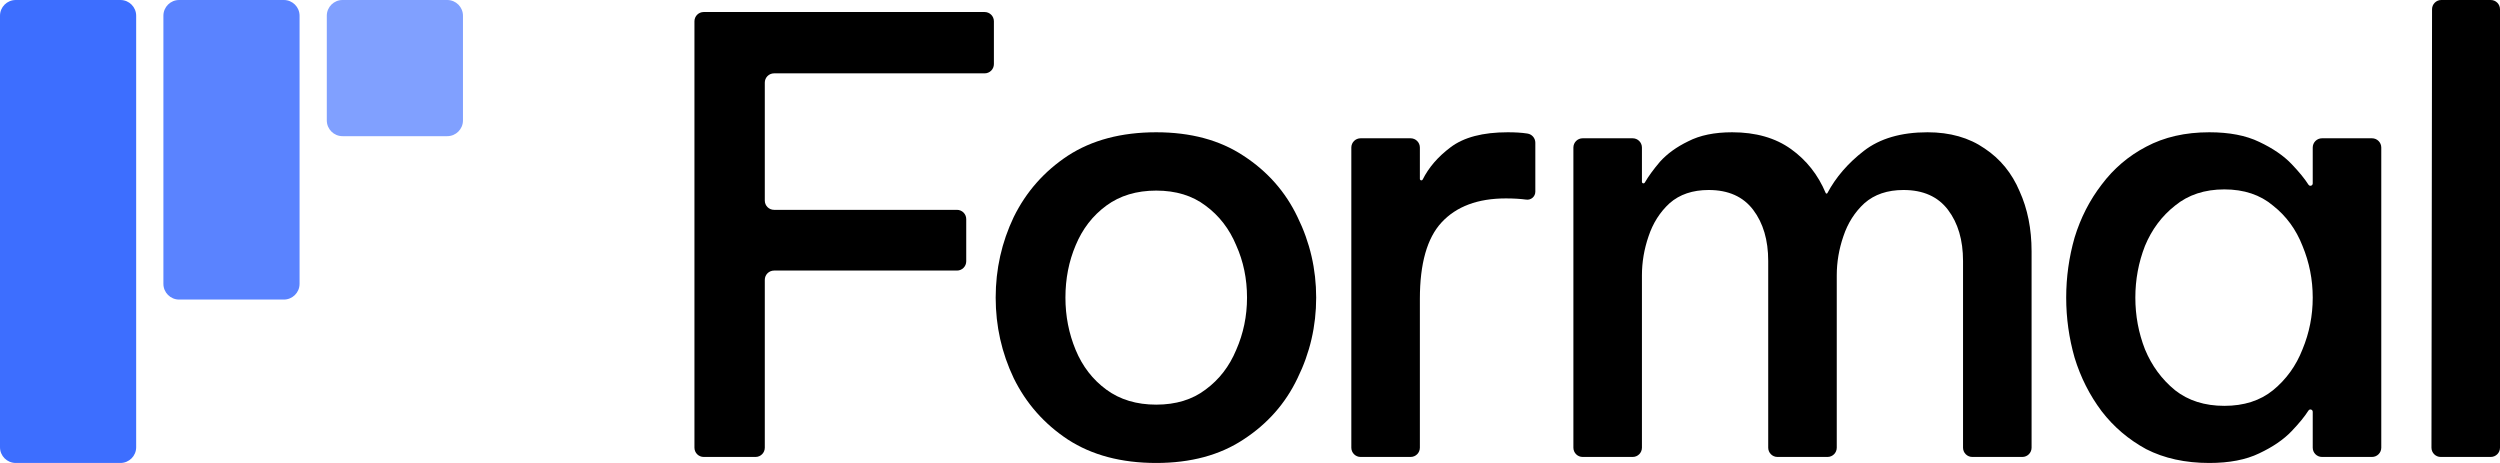 <svg width="540" height="100" viewBox="0 0 540 100" fill="none" xmlns="http://www.w3.org/2000/svg">
<path d="M152 98.701C150.895 98.701 150 97.806 150 96.701V4.597C150 3.493 150.895 2.597 152 2.597H212.682C213.786 2.597 214.682 3.493 214.682 4.597V13.844C214.682 14.949 213.786 15.844 212.682 15.844H167.196C166.092 15.844 165.196 16.74 165.196 17.844V43.325C165.196 44.429 166.092 45.325 167.196 45.325H206.707C207.812 45.325 208.707 46.22 208.707 47.325V56.442C208.707 57.546 207.812 58.442 206.707 58.442H167.196C166.092 58.442 165.196 59.337 165.196 60.442V96.701C165.196 97.806 164.301 98.701 163.196 98.701H152Z" fill="black"/>
<path d="M249.745 100C242.212 100 235.847 98.312 230.652 94.935C225.543 91.558 221.647 87.143 218.963 81.688C216.365 76.234 215.066 70.433 215.066 64.286C215.066 58.139 216.365 52.338 218.963 46.883C221.647 41.429 225.543 37.013 230.652 33.636C235.847 30.26 242.212 28.571 249.745 28.571C257.191 28.571 263.469 30.26 268.578 33.636C273.773 37.013 277.67 41.429 280.267 46.883C282.951 52.338 284.294 58.139 284.294 64.286C284.294 70.433 282.951 76.234 280.267 81.688C277.67 87.143 273.773 91.558 268.578 94.935C263.469 98.312 257.191 100 249.745 100ZM249.745 87.403C253.988 87.403 257.538 86.32 260.395 84.156C263.339 81.991 265.547 79.134 267.019 75.584C268.578 72.035 269.357 68.268 269.357 64.286C269.357 60.217 268.578 56.45 267.019 52.987C265.547 49.437 263.339 46.58 260.395 44.416C257.538 42.251 253.988 41.169 249.745 41.169C245.502 41.169 241.909 42.251 238.965 44.416C236.021 46.58 233.813 49.437 232.341 52.987C230.869 56.45 230.133 60.217 230.133 64.286C230.133 68.268 230.869 72.035 232.341 75.584C233.813 79.134 236.021 81.991 238.965 84.156C241.909 86.32 245.502 87.403 249.745 87.403Z" fill="black"/>
<path d="M293.887 98.701C292.782 98.701 291.887 97.806 291.887 96.701V31.87C291.887 30.766 292.782 29.87 293.887 29.87H304.693C305.798 29.87 306.693 30.766 306.693 31.87V38.642C306.693 38.818 306.836 38.961 307.013 38.961C307.135 38.961 307.246 38.891 307.301 38.781C308.603 36.171 310.608 33.85 313.317 31.818C316.175 29.654 320.288 28.571 325.656 28.571C327.301 28.571 328.687 28.658 329.812 28.831C329.847 28.836 329.88 28.841 329.914 28.846C330.899 28.986 331.631 29.83 331.631 30.826V41.411C331.631 42.452 330.714 43.254 329.682 43.117C328.384 42.944 326.912 42.857 325.266 42.857C319.205 42.857 314.573 44.589 311.369 48.052C308.252 51.429 306.693 56.926 306.693 64.546V96.701C306.693 97.806 305.798 98.701 304.693 98.701H293.887Z" fill="black"/>
<path d="M341.852 98.701C340.747 98.701 339.852 97.806 339.852 96.701V31.87C339.852 30.766 340.747 29.87 341.852 29.87H352.658C353.763 29.87 354.658 30.766 354.658 31.87V39.283C354.658 39.464 354.805 39.61 354.986 39.61C355.105 39.61 355.214 39.547 355.273 39.444C356.048 38.101 357.142 36.598 358.555 34.935C360.114 33.203 362.148 31.732 364.659 30.52C367.171 29.221 370.331 28.571 374.141 28.571C379.25 28.571 383.492 29.784 386.869 32.208C390.211 34.606 392.704 37.768 394.35 41.692C394.382 41.768 394.456 41.818 394.539 41.818C394.615 41.818 394.684 41.776 394.72 41.709C396.536 38.29 399.158 35.253 402.585 32.597C406.049 29.913 410.638 28.571 416.353 28.571C421.202 28.571 425.315 29.74 428.692 32.078C432.069 34.329 434.58 37.403 436.225 41.299C437.957 45.108 438.822 49.437 438.822 54.286V96.701C438.822 97.806 437.927 98.701 436.822 98.701H426.016C424.911 98.701 424.016 97.806 424.016 96.701V56.364C424.016 51.861 422.933 48.182 420.769 45.325C418.604 42.468 415.4 41.039 411.157 41.039C407.694 41.039 404.88 41.991 402.715 43.896C400.637 45.801 399.122 48.182 398.169 51.039C397.217 53.809 396.74 56.623 396.74 59.48V96.701C396.74 97.806 395.845 98.701 394.74 98.701H383.934C382.829 98.701 381.934 97.806 381.934 96.701V56.364C381.934 51.861 380.852 48.182 378.687 45.325C376.522 42.468 373.318 41.039 369.075 41.039C365.612 41.039 362.798 41.991 360.633 43.896C358.555 45.801 357.04 48.182 356.087 51.039C355.135 53.809 354.658 56.623 354.658 59.48V96.701C354.658 97.806 353.763 98.701 352.658 98.701H341.852Z" fill="black"/>
<path d="M477.21 28.571C481.539 28.571 485.133 29.264 487.99 30.649C490.934 32.035 493.272 33.636 495.004 35.455C496.63 37.162 497.837 38.641 498.623 39.89C498.716 40.038 498.877 40.13 499.052 40.13C499.327 40.13 499.55 39.907 499.55 39.632V31.87C499.55 30.766 500.445 29.87 501.55 29.87H512.356C513.461 29.87 514.356 30.766 514.356 31.87V96.701C514.356 97.806 513.461 98.701 512.356 98.701H501.55C500.445 98.701 499.55 97.806 499.55 96.701V88.939C499.55 88.664 499.327 88.442 499.052 88.442C498.877 88.442 498.716 88.534 498.623 88.681C497.837 89.931 496.63 91.409 495.004 93.117C493.272 94.935 490.934 96.537 487.99 97.922C485.133 99.307 481.539 100 477.21 100C472.015 100 467.469 99.004 463.572 97.013C459.762 94.935 456.559 92.208 453.961 88.831C451.363 85.368 449.415 81.515 448.116 77.273C446.904 73.03 446.298 68.701 446.298 64.286C446.298 59.87 446.904 55.541 448.116 51.299C449.415 47.056 451.363 43.247 453.961 39.87C456.559 36.407 459.762 33.68 463.572 31.688C467.469 29.61 472.015 28.571 477.21 28.571ZM480.457 40.909C476.214 40.909 472.664 42.078 469.807 44.416C466.949 46.667 464.784 49.567 463.312 53.117C461.927 56.667 461.234 60.39 461.234 64.286C461.234 68.182 461.927 71.905 463.312 75.455C464.784 79.004 466.949 81.948 469.807 84.286C472.664 86.537 476.214 87.662 480.457 87.662C484.7 87.662 488.207 86.537 490.977 84.286C493.835 81.948 495.956 79.004 497.342 75.455C498.814 71.905 499.55 68.182 499.55 64.286C499.55 60.39 498.814 56.667 497.342 53.117C495.956 49.567 493.835 46.667 490.977 44.416C488.207 42.078 484.7 40.909 480.457 40.909Z" fill="black"/>
<path d="M527.196 98.701C526.09 98.701 525.195 97.804 525.196 96.699L525.321 1.997C525.322 0.894 526.217 0 527.321 0H538C539.105 0 540 0.895 540 2V96.701C540 97.806 539.105 98.701 538 98.701H527.196Z" fill="black"/>
<path d="M0 3.398C0 1.521 1.521 0 3.398 0H26.014C27.89 0 29.412 1.521 29.412 3.398V96.602C29.412 98.479 27.89 100 26.014 100H3.398C1.521 100 0 98.479 0 96.602V50V3.398Z" fill="#3D6EFF"/>
<path d="M35.294 3.398C35.294 1.521 36.815 0 38.692 0H61.307C63.184 0 64.706 1.521 64.706 3.398V61.308C64.706 63.184 63.184 64.706 61.307 64.706H38.692C36.815 64.706 35.294 63.184 35.294 61.308V3.398Z" fill="#3D6EFF" fill-opacity="0.85"/>
<path d="M70.589 3.398C70.589 1.521 72.111 0 73.987 0H96.603C98.48 0 100.001 1.521 100.001 3.398V26.014C100.001 27.89 98.48 29.412 96.603 29.412H73.987C72.111 29.412 70.589 27.89 70.589 26.014V3.398Z" fill="#3D6EFF" fill-opacity="0.65"/>
</svg>

